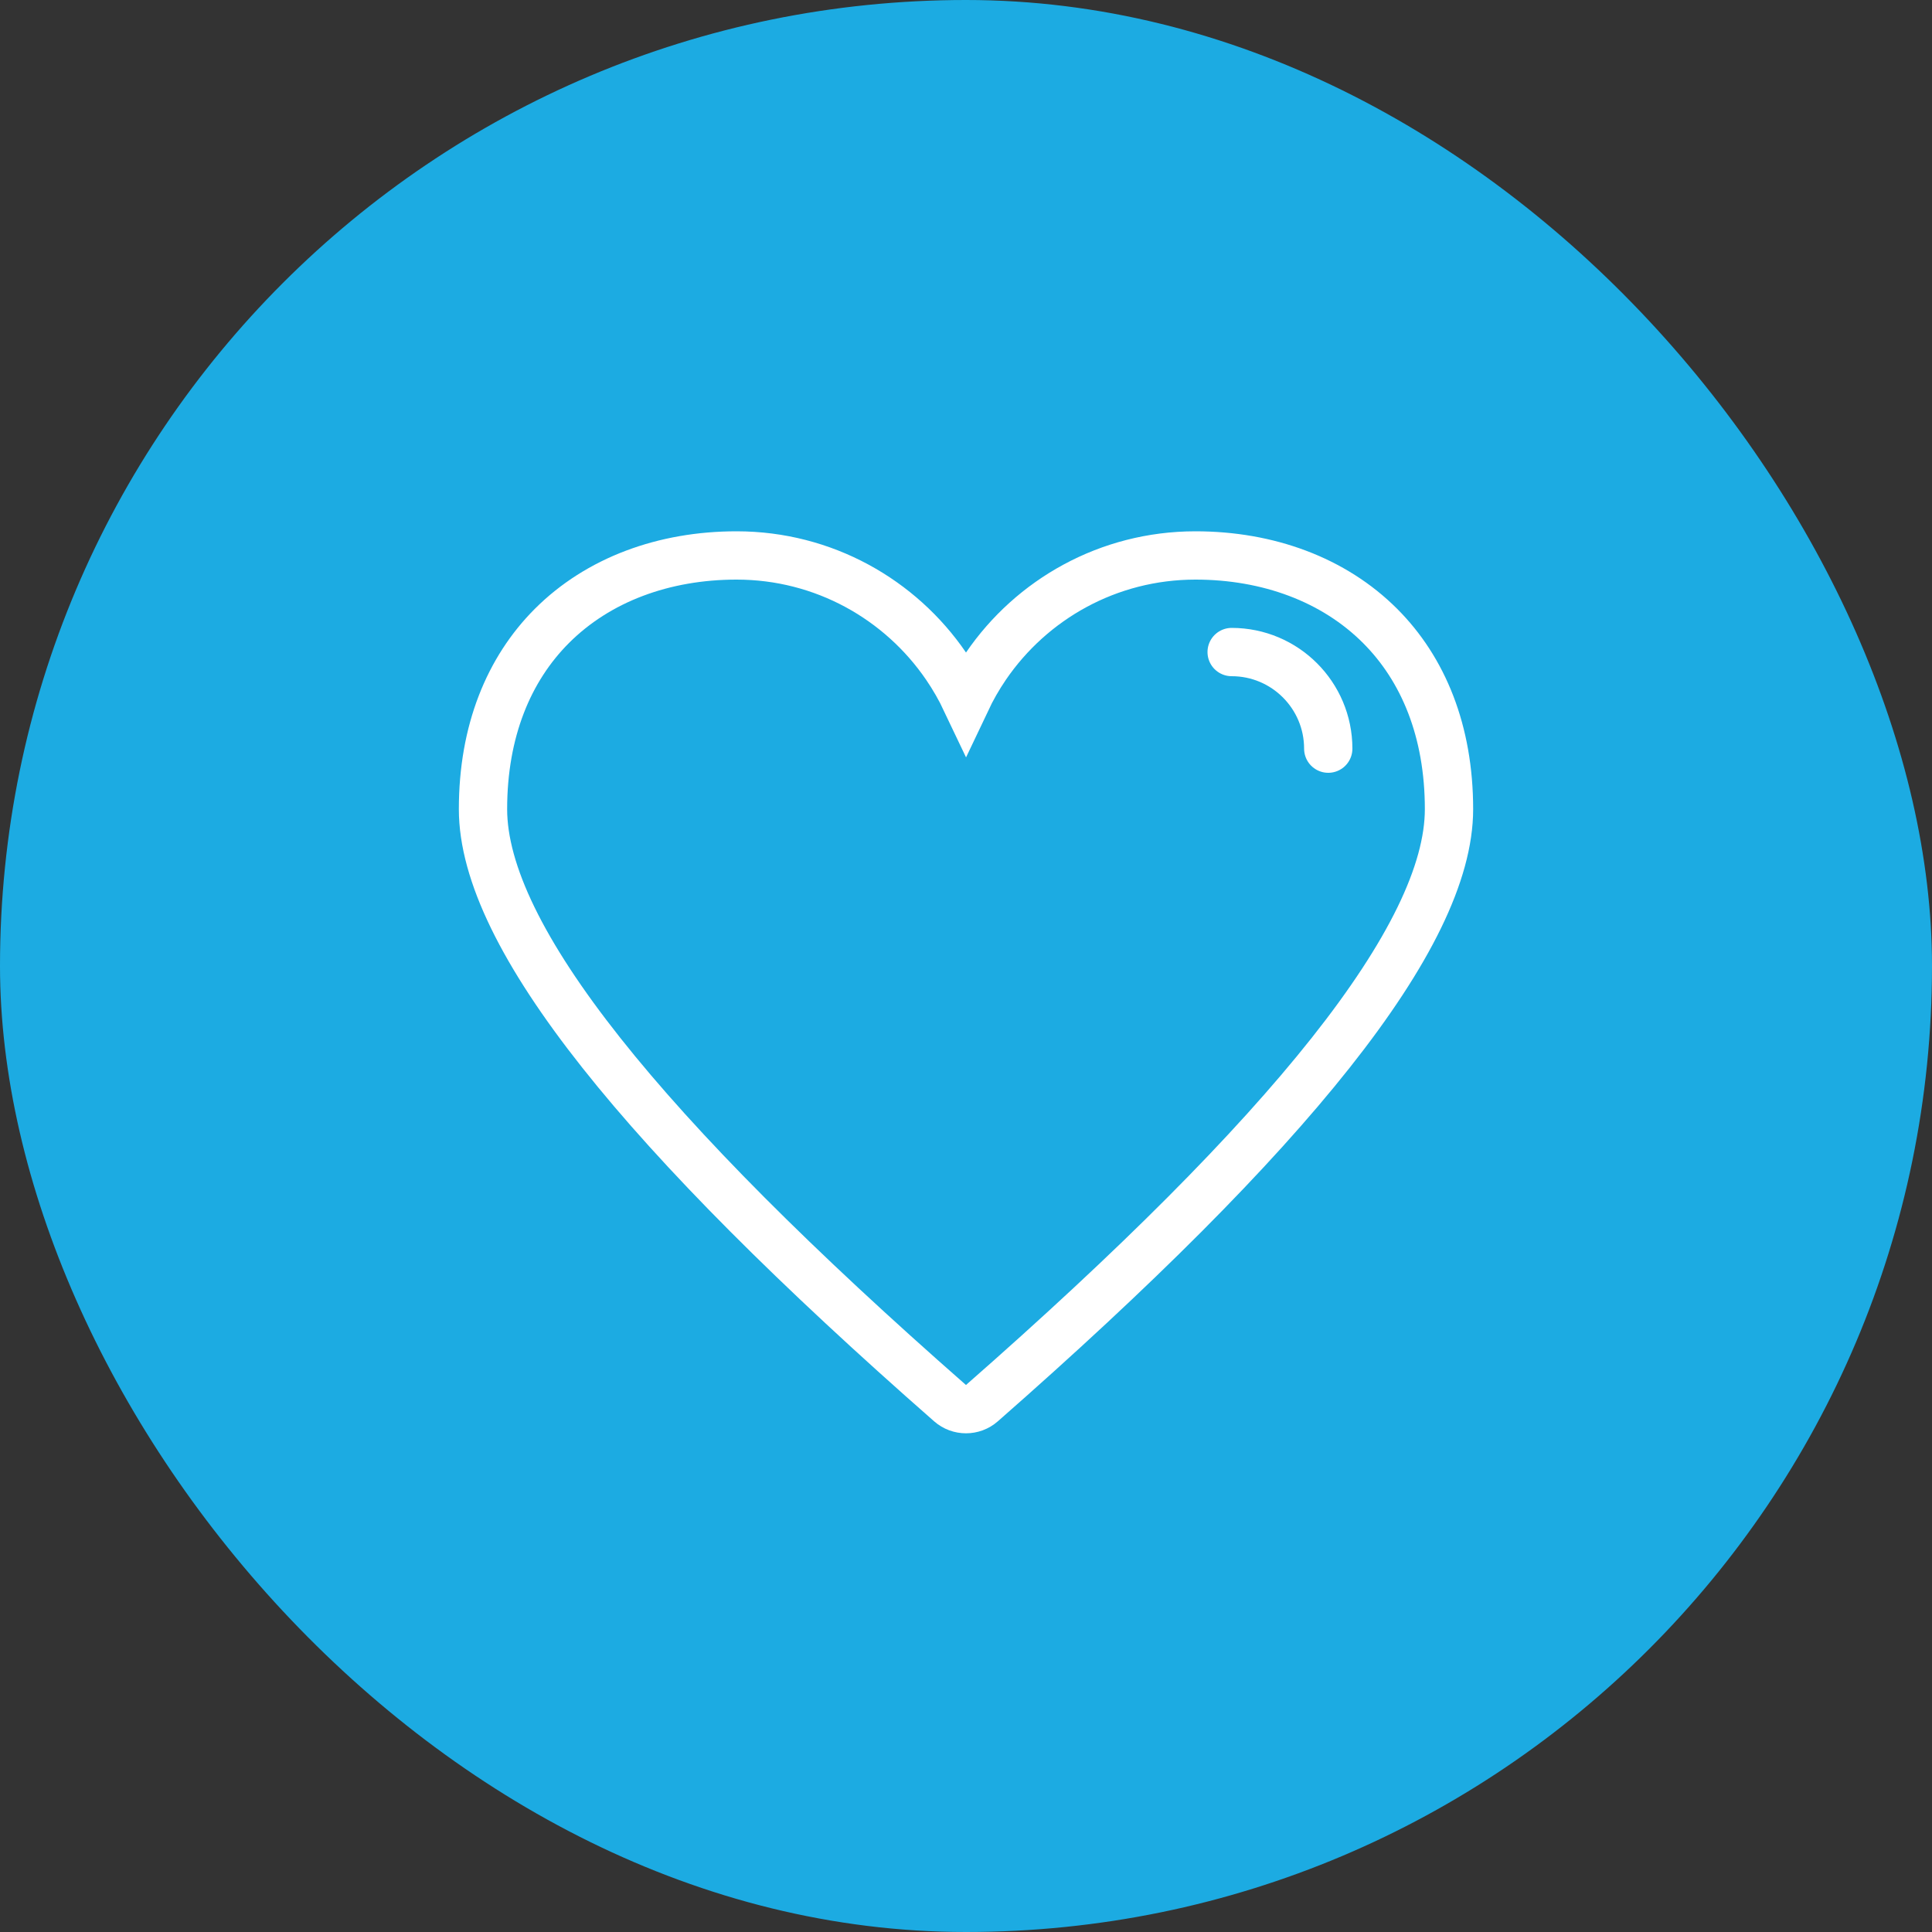 <svg xmlns="http://www.w3.org/2000/svg" width="80" height="80" viewBox="0 0 80 80"><rect x="0" y="0" width="80" height="80" fill="#333333" stroke="none"/><g fill="none" fill-rule="evenodd"><rect width="80" height="80" fill="#1CABE2" rx="40"/><g stroke="#FFF" stroke-width="2" transform="translate(19 22)"><path d="M30.5,1 C33.506,1 36.229,1.999 38.148,3.919 C39.931,5.703 41,8.271 41,11.505 C41,16.77 34.39,24.937 21.657,36.103 C21.469,36.268 21.234,36.35 20.999,36.35 C20.764,36.35 20.529,36.268 20.341,36.103 C7.609,24.937 1,16.77 1,11.505 C1,8.271 2.069,5.703 3.852,3.919 C5.771,1.999 8.494,1 11.5,1 C15.104,1 18.284,2.817 20.175,5.585 C20.488,6.043 20.764,6.525 21.001,7.025 C21.238,6.524 21.513,6.043 21.826,5.584 C23.716,2.817 26.896,1 30.5,1 Z"/><path stroke-linecap="round" stroke-linejoin="round" d="M36,9 C36,6.791 34.209,5 32,5"/></g></g></svg>